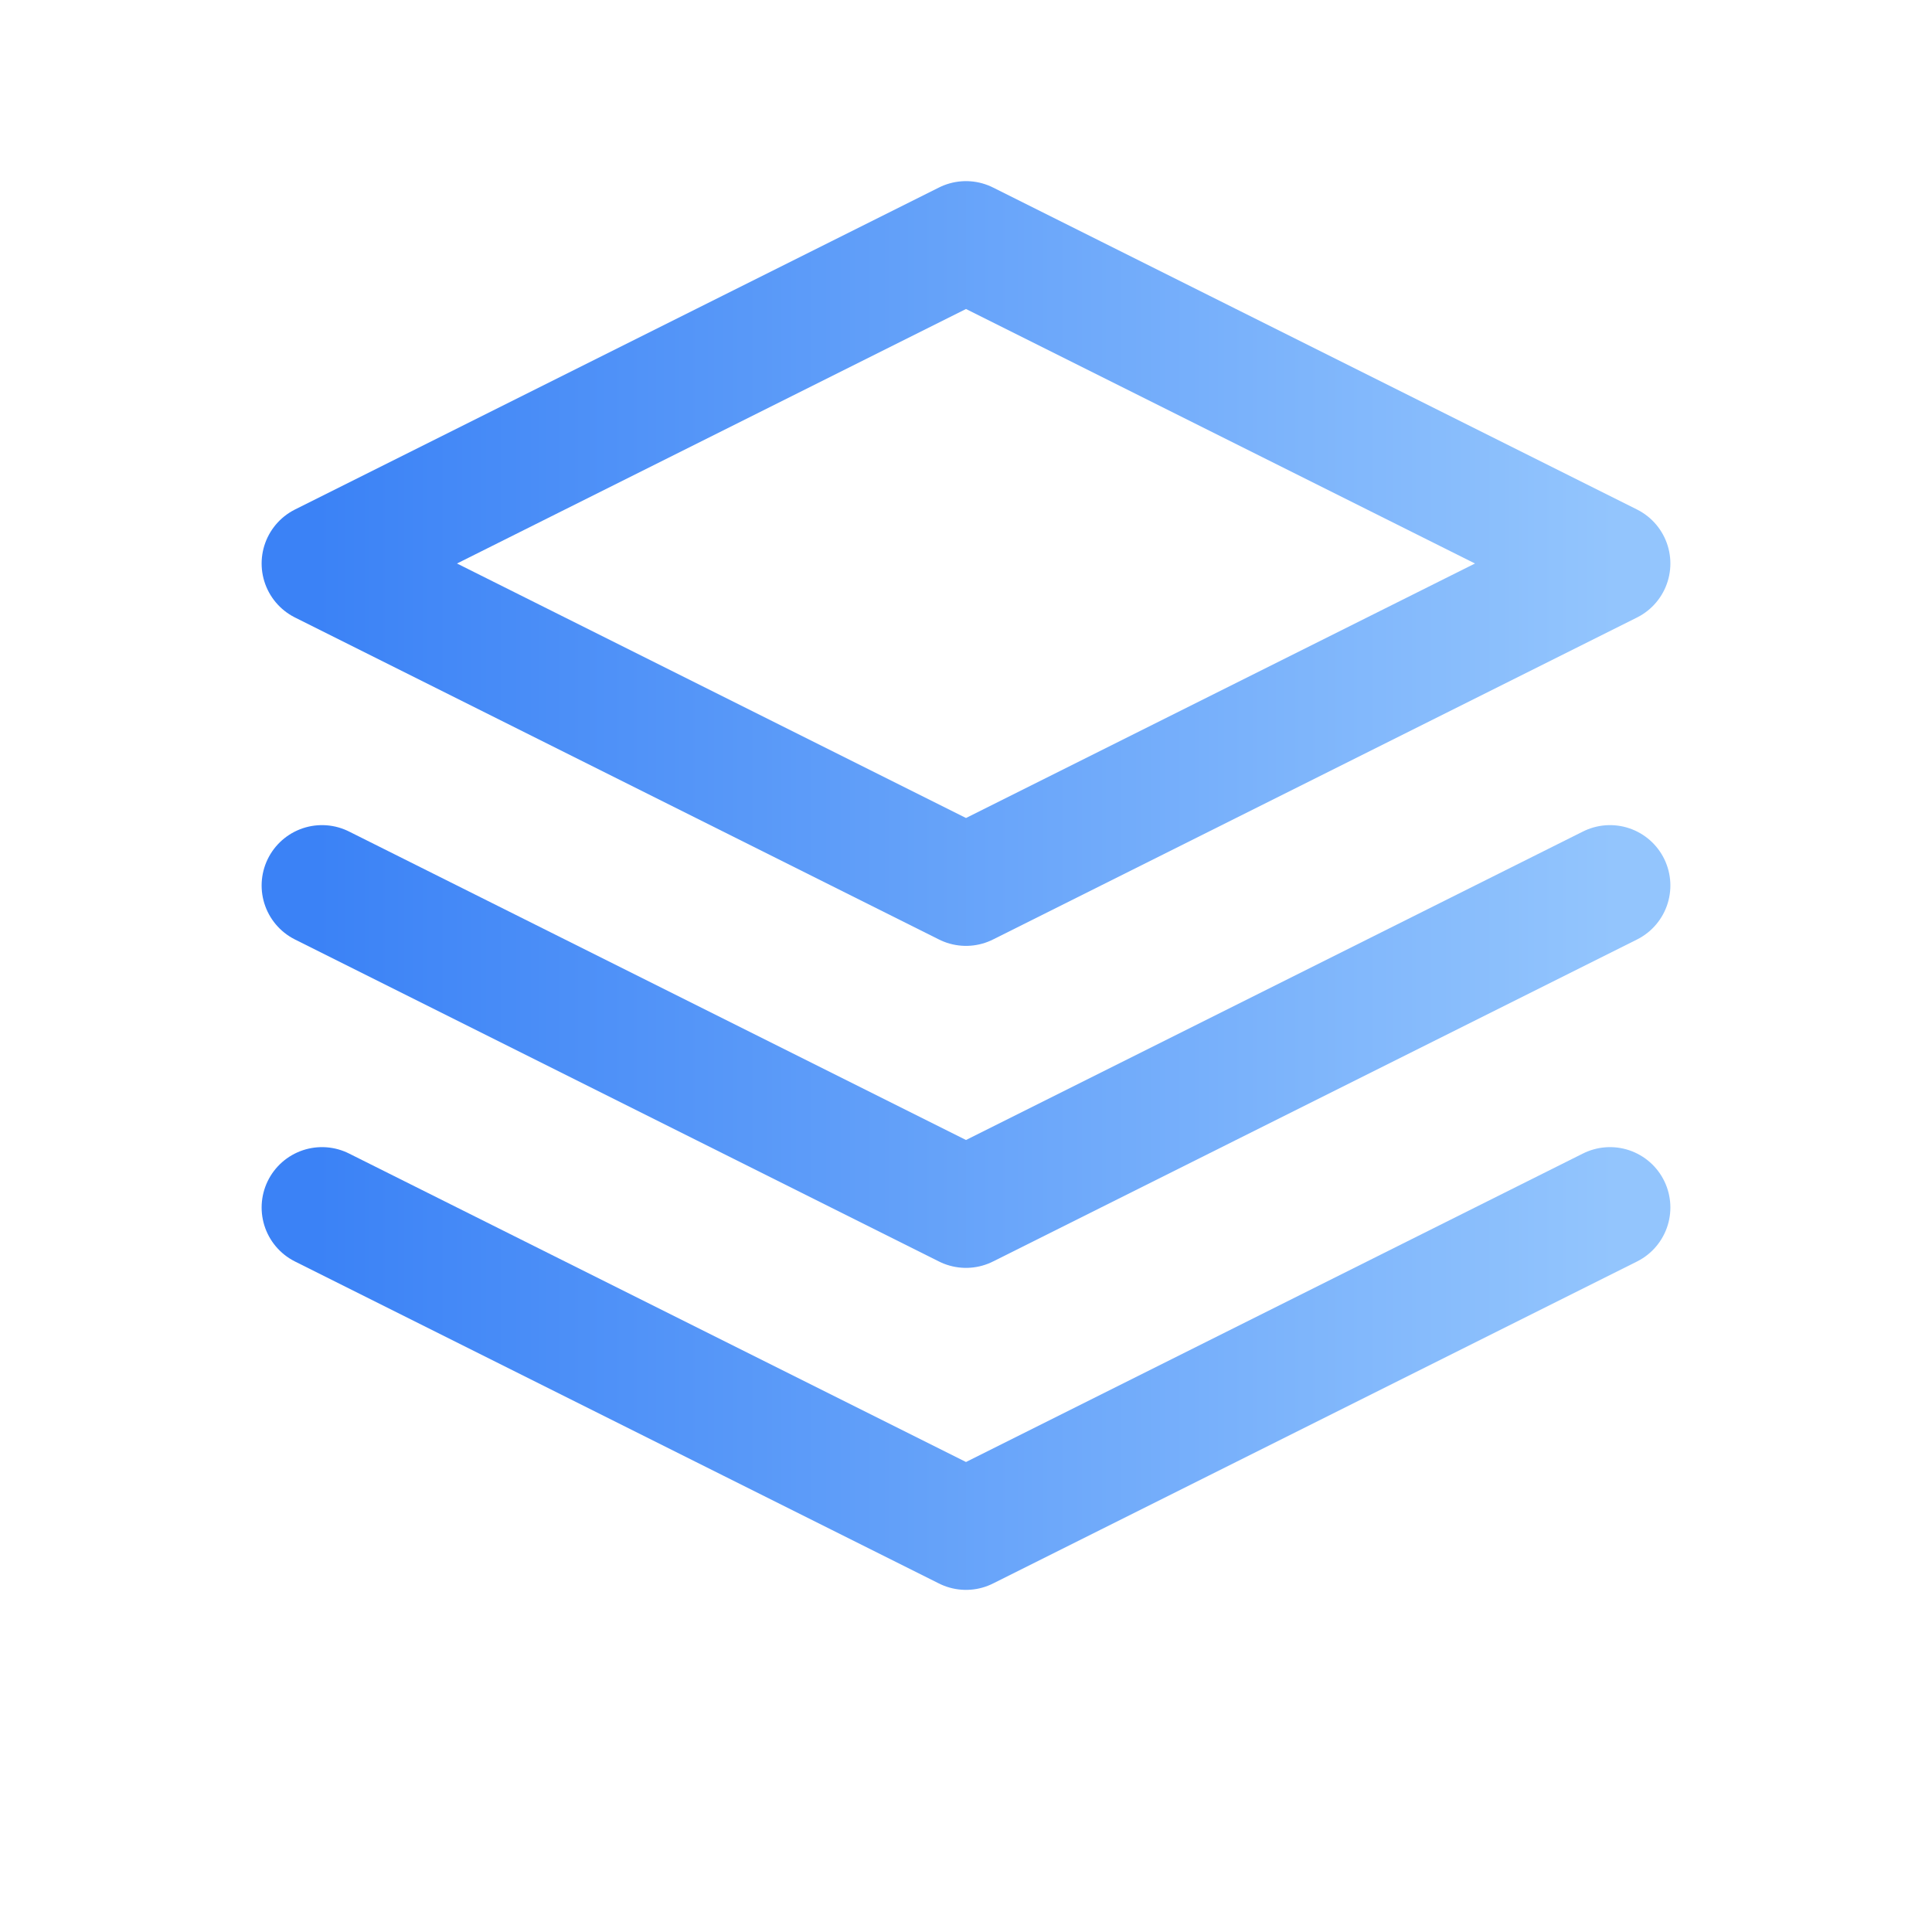 <?xml version="1.0" encoding="UTF-8"?>
<svg width="24px" height="24px" viewBox="0 0 24 24" stroke-width="1.5" fill="none" xmlns="http://www.w3.org/2000/svg">
    <defs>
        <linearGradient id="blueGradient" x1="0%" y1="0%" x2="100%" y2="0%">
            <stop offset="0%" style="stop-color:#3b82f6"/>
            <stop offset="100%" style="stop-color:#93c5fd"/>
        </linearGradient>
    </defs>
    <path d="M12 3L4 7L12 11L20 7L12 3Z" stroke="url(#blueGradient)" stroke-width="1.5" stroke-linecap="round" stroke-linejoin="round"/>
    <path d="M4 11L12 15L20 11" stroke="url(#blueGradient)" stroke-width="1.5" stroke-linecap="round" stroke-linejoin="round"/>
    <path d="M4 15L12 19L20 15" stroke="url(#blueGradient)" stroke-width="1.5" stroke-linecap="round" stroke-linejoin="round"/>
</svg> 